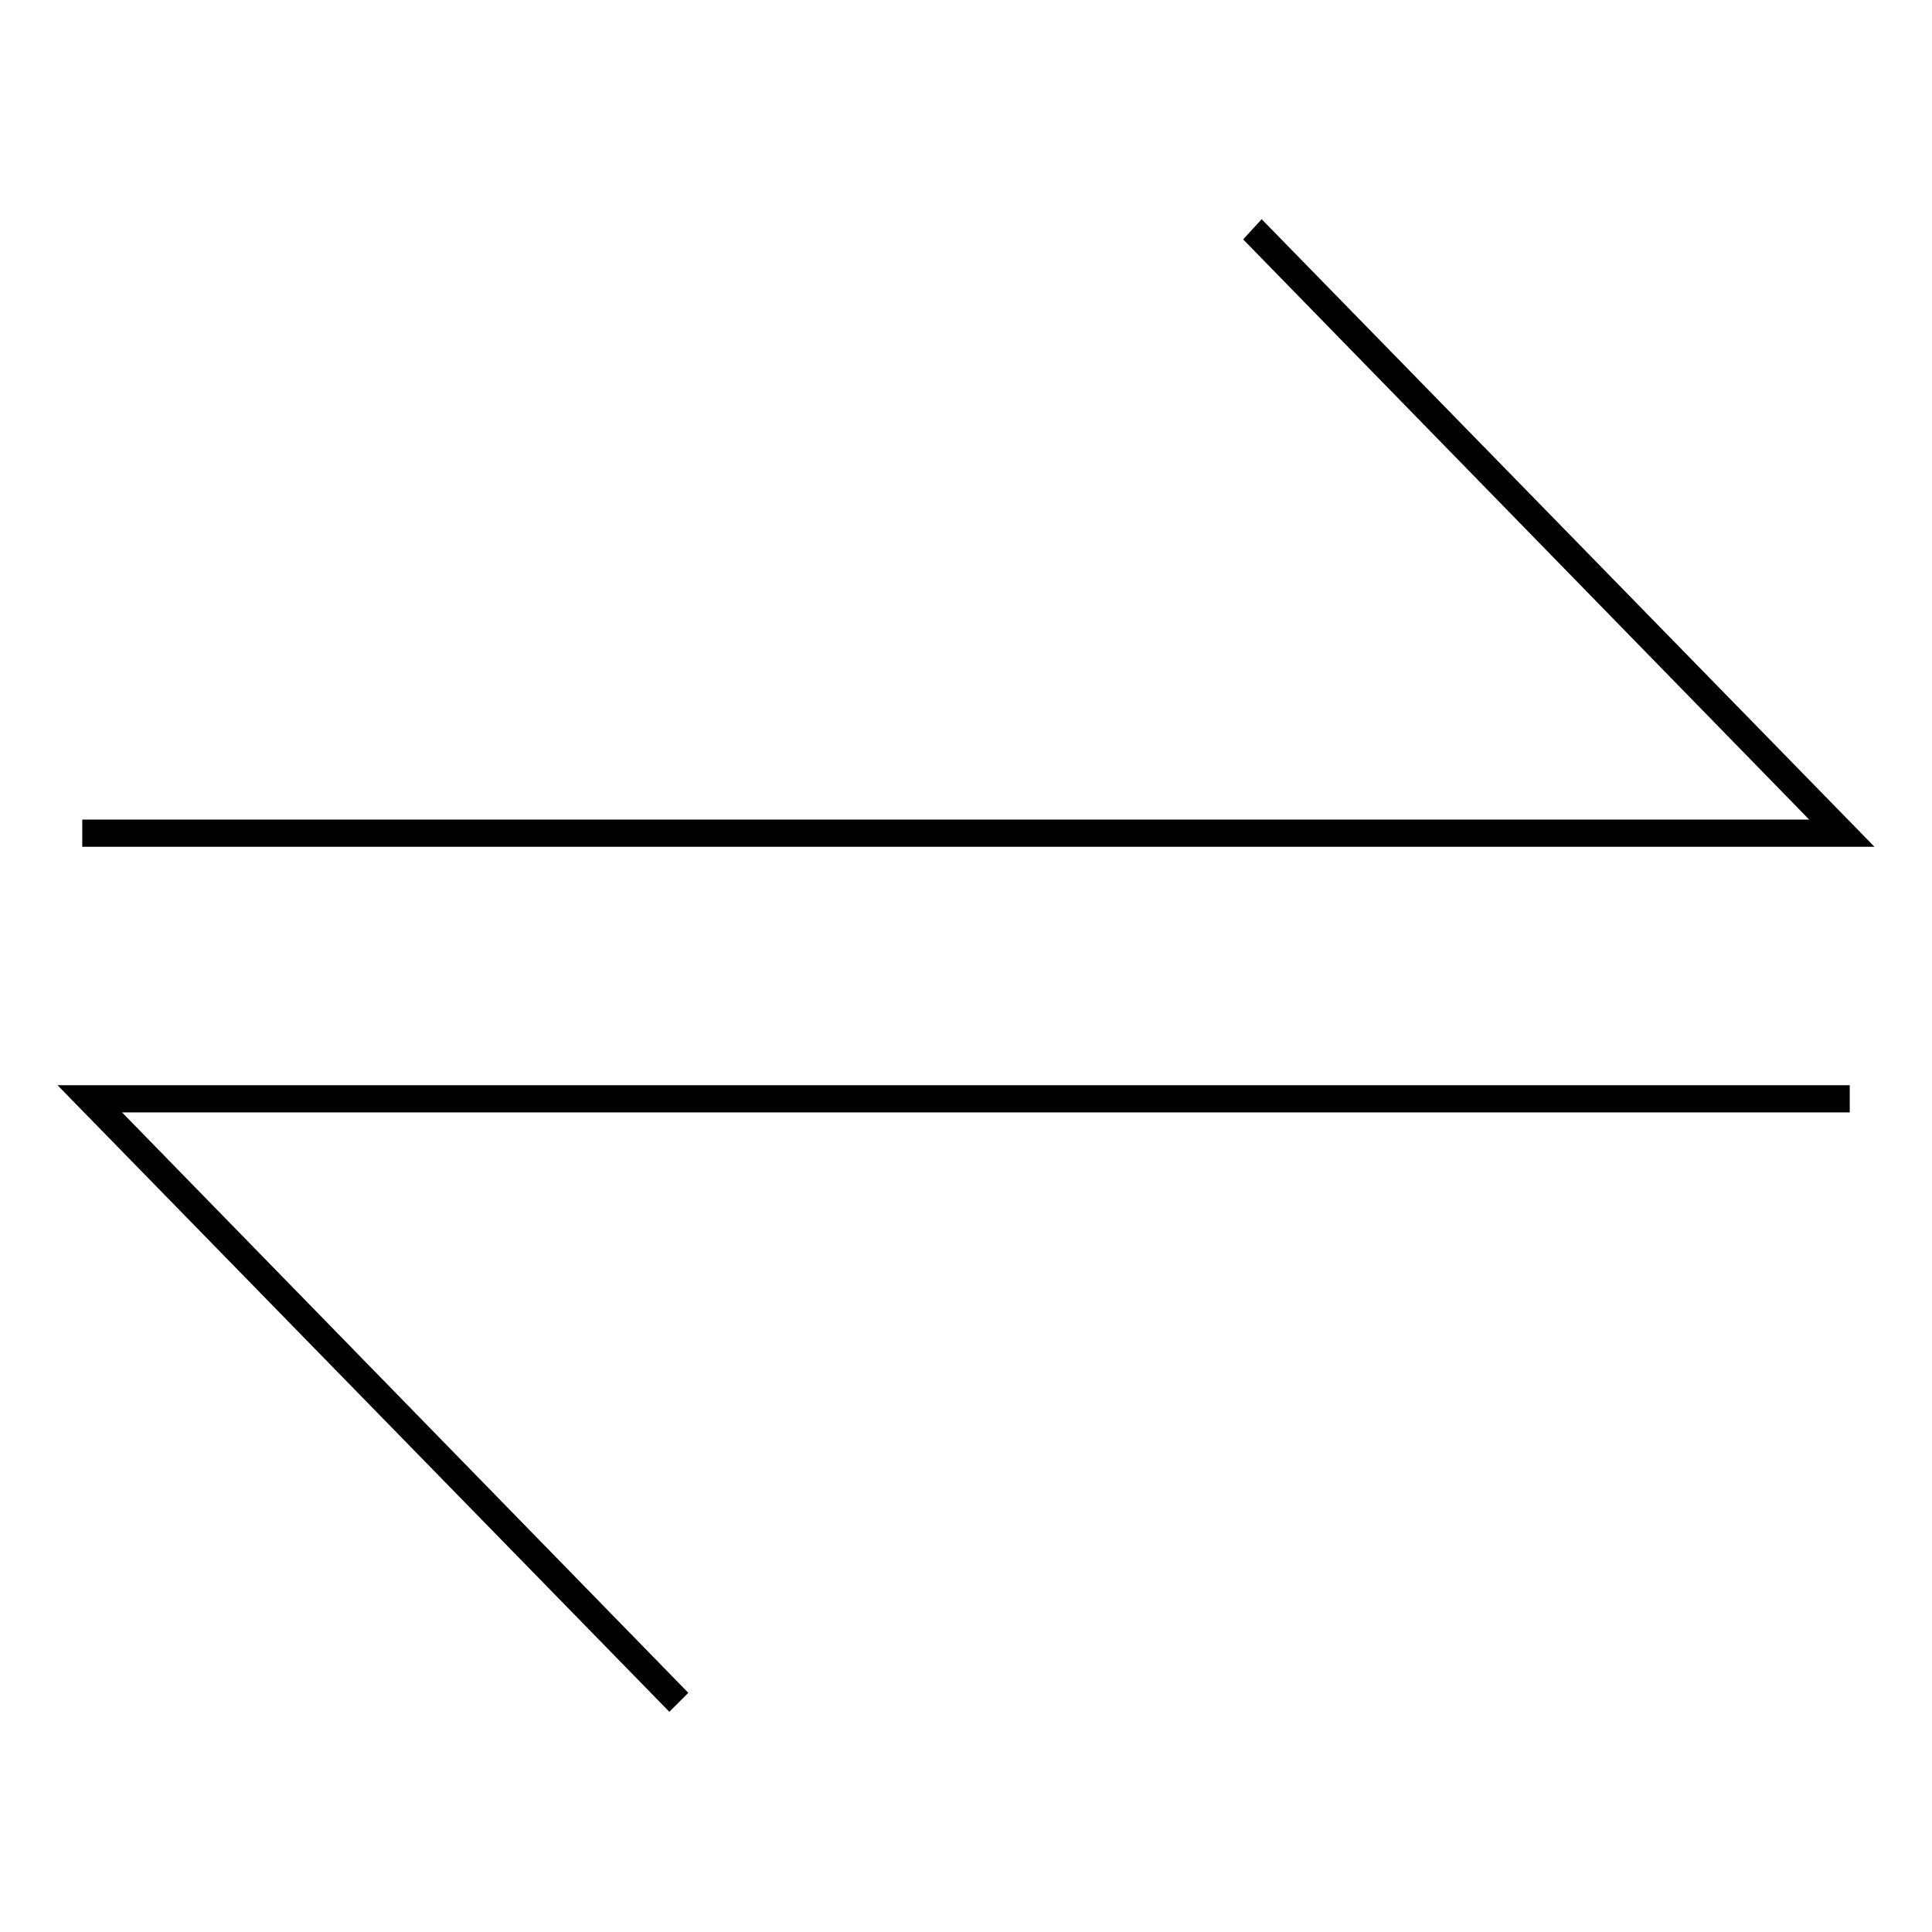 <?xml version="1.0" encoding="utf-8"?>
<!-- Svg Vector Icons : http://www.onlinewebfonts.com/icon -->
<!DOCTYPE svg PUBLIC "-//W3C//DTD SVG 1.1//EN" "http://www.w3.org/Graphics/SVG/1.1/DTD/svg11.dtd">
<svg version="1.1" xmlns="http://www.w3.org/2000/svg" xmlns:xlink="http://www.w3.org/1999/xlink" x="0px" y="0px" viewBox="0 0 256 256" enable-background="new 0 0 256 256" xml:space="preserve">
<g> <path stroke-width="2" fill-opacity="0" stroke="#000000"  d="M246,111.2H11.9v-1.6h230.2l-76-77.9l1.1-1.2L246,111.2z M88.7,225.4L10,144.8h234.1v1.6H13.8l76,77.9 L88.7,225.4z"/></g>
</svg>